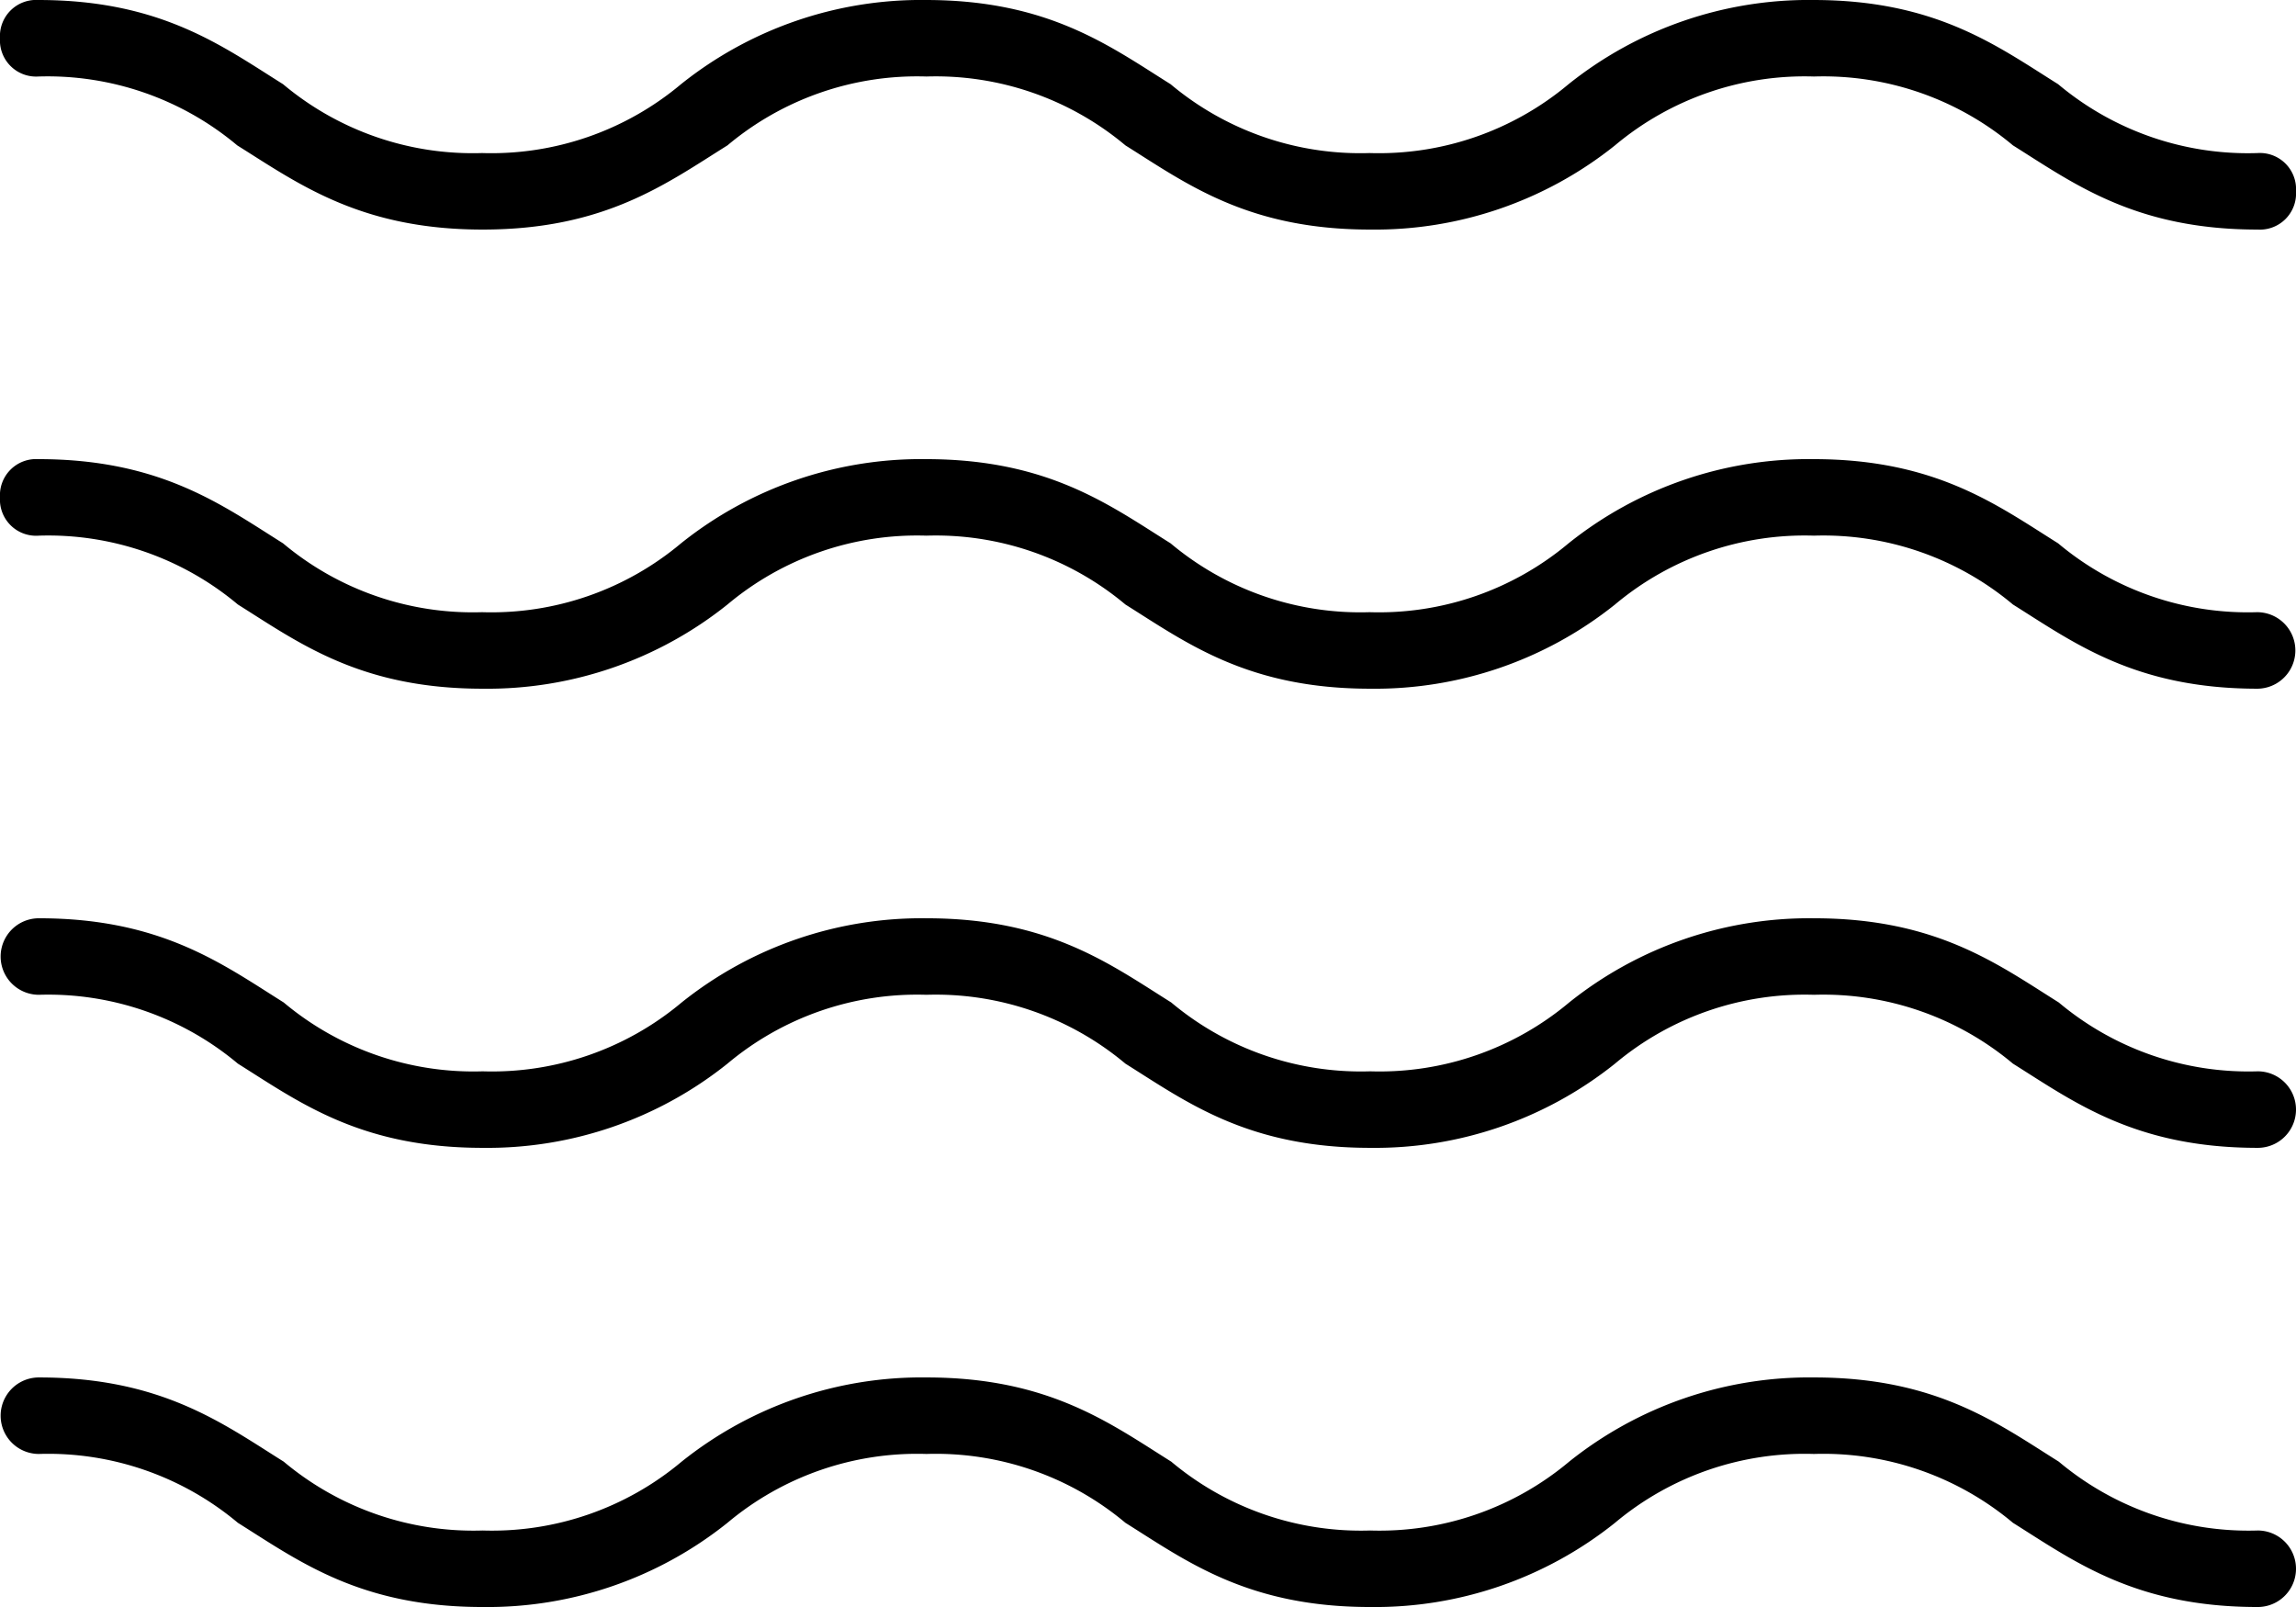 <svg xmlns="http://www.w3.org/2000/svg" width="68.471" height="47.93" viewBox="0 0 68.471 47.93">
  <g id="Fog" transform="translate(0 -4.5)">
    <g id="Group_77" data-name="Group 77" transform="translate(0 4.5)">
      <path id="Path_139" data-name="Path 139" d="M67.33,11.347c-3.652,0-5.478-1.369-7.3-2.511a8.8,8.8,0,0,0-5.934-2.054,8.8,8.8,0,0,0-5.934,2.054,11.458,11.458,0,0,1-7.3,2.511c-3.652,0-5.478-1.369-7.3-2.511a8.8,8.8,0,0,0-5.934-2.054,8.8,8.8,0,0,0-5.934,2.054c-1.826,1.141-3.652,2.511-7.3,2.511S8.9,9.978,7.075,8.836A8.8,8.8,0,0,0,1.141,6.782,1.078,1.078,0,0,1,0,5.641,1.078,1.078,0,0,1,1.141,4.5c3.652,0,5.478,1.369,7.3,2.511a8.8,8.8,0,0,0,5.934,2.054,8.8,8.8,0,0,0,5.934-2.054,11.458,11.458,0,0,1,7.3-2.511c3.652,0,5.478,1.369,7.3,2.511a8.8,8.8,0,0,0,5.934,2.054,8.8,8.8,0,0,0,5.934-2.054,11.458,11.458,0,0,1,7.3-2.511c3.652,0,5.478,1.369,7.3,2.511A8.8,8.8,0,0,0,67.33,9.065a1.078,1.078,0,0,1,1.141,1.141A1.078,1.078,0,0,1,67.33,11.347Z" transform="translate(0 -4.5)"/>
    </g>
    <g id="Group_78" data-name="Group 78" transform="translate(0 18.194)">
      <path id="Path_140" data-name="Path 140" d="M67.33,17.347c-3.652,0-5.478-1.369-7.3-2.511a8.8,8.8,0,0,0-5.934-2.054,8.8,8.8,0,0,0-5.934,2.054,11.458,11.458,0,0,1-7.3,2.511c-3.652,0-5.478-1.369-7.3-2.511a8.8,8.8,0,0,0-5.934-2.054,8.8,8.8,0,0,0-5.934,2.054,11.458,11.458,0,0,1-7.3,2.511c-3.652,0-5.478-1.369-7.3-2.511a8.8,8.8,0,0,0-5.934-2.054A1.078,1.078,0,0,1,0,11.641,1.078,1.078,0,0,1,1.141,10.5c3.652,0,5.478,1.369,7.3,2.511a8.8,8.8,0,0,0,5.934,2.054,8.8,8.8,0,0,0,5.934-2.054,11.458,11.458,0,0,1,7.3-2.511c3.652,0,5.478,1.369,7.3,2.511a8.8,8.8,0,0,0,5.934,2.054,8.8,8.8,0,0,0,5.934-2.054,11.458,11.458,0,0,1,7.3-2.511c3.652,0,5.478,1.369,7.3,2.511a8.8,8.8,0,0,0,5.934,2.054,1.141,1.141,0,1,1,0,2.282Z" transform="translate(0 -10.5)"/>
    </g>
    <g id="Group_79" data-name="Group 79" transform="translate(0 31.888)">
      <path id="Path_141" data-name="Path 141" d="M67.33,23.347c-3.652,0-5.478-1.369-7.3-2.511a8.8,8.8,0,0,0-5.934-2.054,8.8,8.8,0,0,0-5.934,2.054,11.458,11.458,0,0,1-7.3,2.511c-3.652,0-5.478-1.369-7.3-2.511a8.8,8.8,0,0,0-5.934-2.054,8.8,8.8,0,0,0-5.934,2.054,11.458,11.458,0,0,1-7.3,2.511c-3.652,0-5.478-1.369-7.3-2.511a8.8,8.8,0,0,0-5.934-2.054,1.141,1.141,0,0,1,0-2.282c3.652,0,5.478,1.369,7.3,2.511a8.8,8.8,0,0,0,5.934,2.054,8.8,8.8,0,0,0,5.934-2.054,11.458,11.458,0,0,1,7.3-2.511c3.652,0,5.478,1.369,7.3,2.511a8.8,8.8,0,0,0,5.934,2.054,8.8,8.8,0,0,0,5.934-2.054,11.458,11.458,0,0,1,7.3-2.511c3.652,0,5.478,1.369,7.3,2.511a8.8,8.8,0,0,0,5.934,2.054,1.141,1.141,0,1,1,0,2.282Z" transform="translate(0 -16.5)"/>
    </g>
    <g id="Group_80" data-name="Group 80" transform="translate(0 45.583)">
      <path id="Path_142" data-name="Path 142" d="M67.33,29.347c-3.652,0-5.478-1.369-7.3-2.511a8.8,8.8,0,0,0-5.934-2.054,8.8,8.8,0,0,0-5.934,2.054,11.458,11.458,0,0,1-7.3,2.511c-3.652,0-5.478-1.369-7.3-2.511a8.8,8.8,0,0,0-5.934-2.054,8.8,8.8,0,0,0-5.934,2.054,11.458,11.458,0,0,1-7.3,2.511c-3.652,0-5.478-1.369-7.3-2.511a8.8,8.8,0,0,0-5.934-2.054,1.141,1.141,0,0,1,0-2.282c3.652,0,5.478,1.369,7.3,2.511a8.8,8.8,0,0,0,5.934,2.054,8.8,8.8,0,0,0,5.934-2.054,11.458,11.458,0,0,1,7.3-2.511c3.652,0,5.478,1.369,7.3,2.511a8.8,8.8,0,0,0,5.934,2.054,8.8,8.8,0,0,0,5.934-2.054,11.458,11.458,0,0,1,7.3-2.511c3.652,0,5.478,1.369,7.3,2.511a8.8,8.8,0,0,0,5.934,2.054,1.141,1.141,0,1,1,0,2.282Z" transform="translate(0 -22.5)"/>
    </g>
  </g>
</svg>
